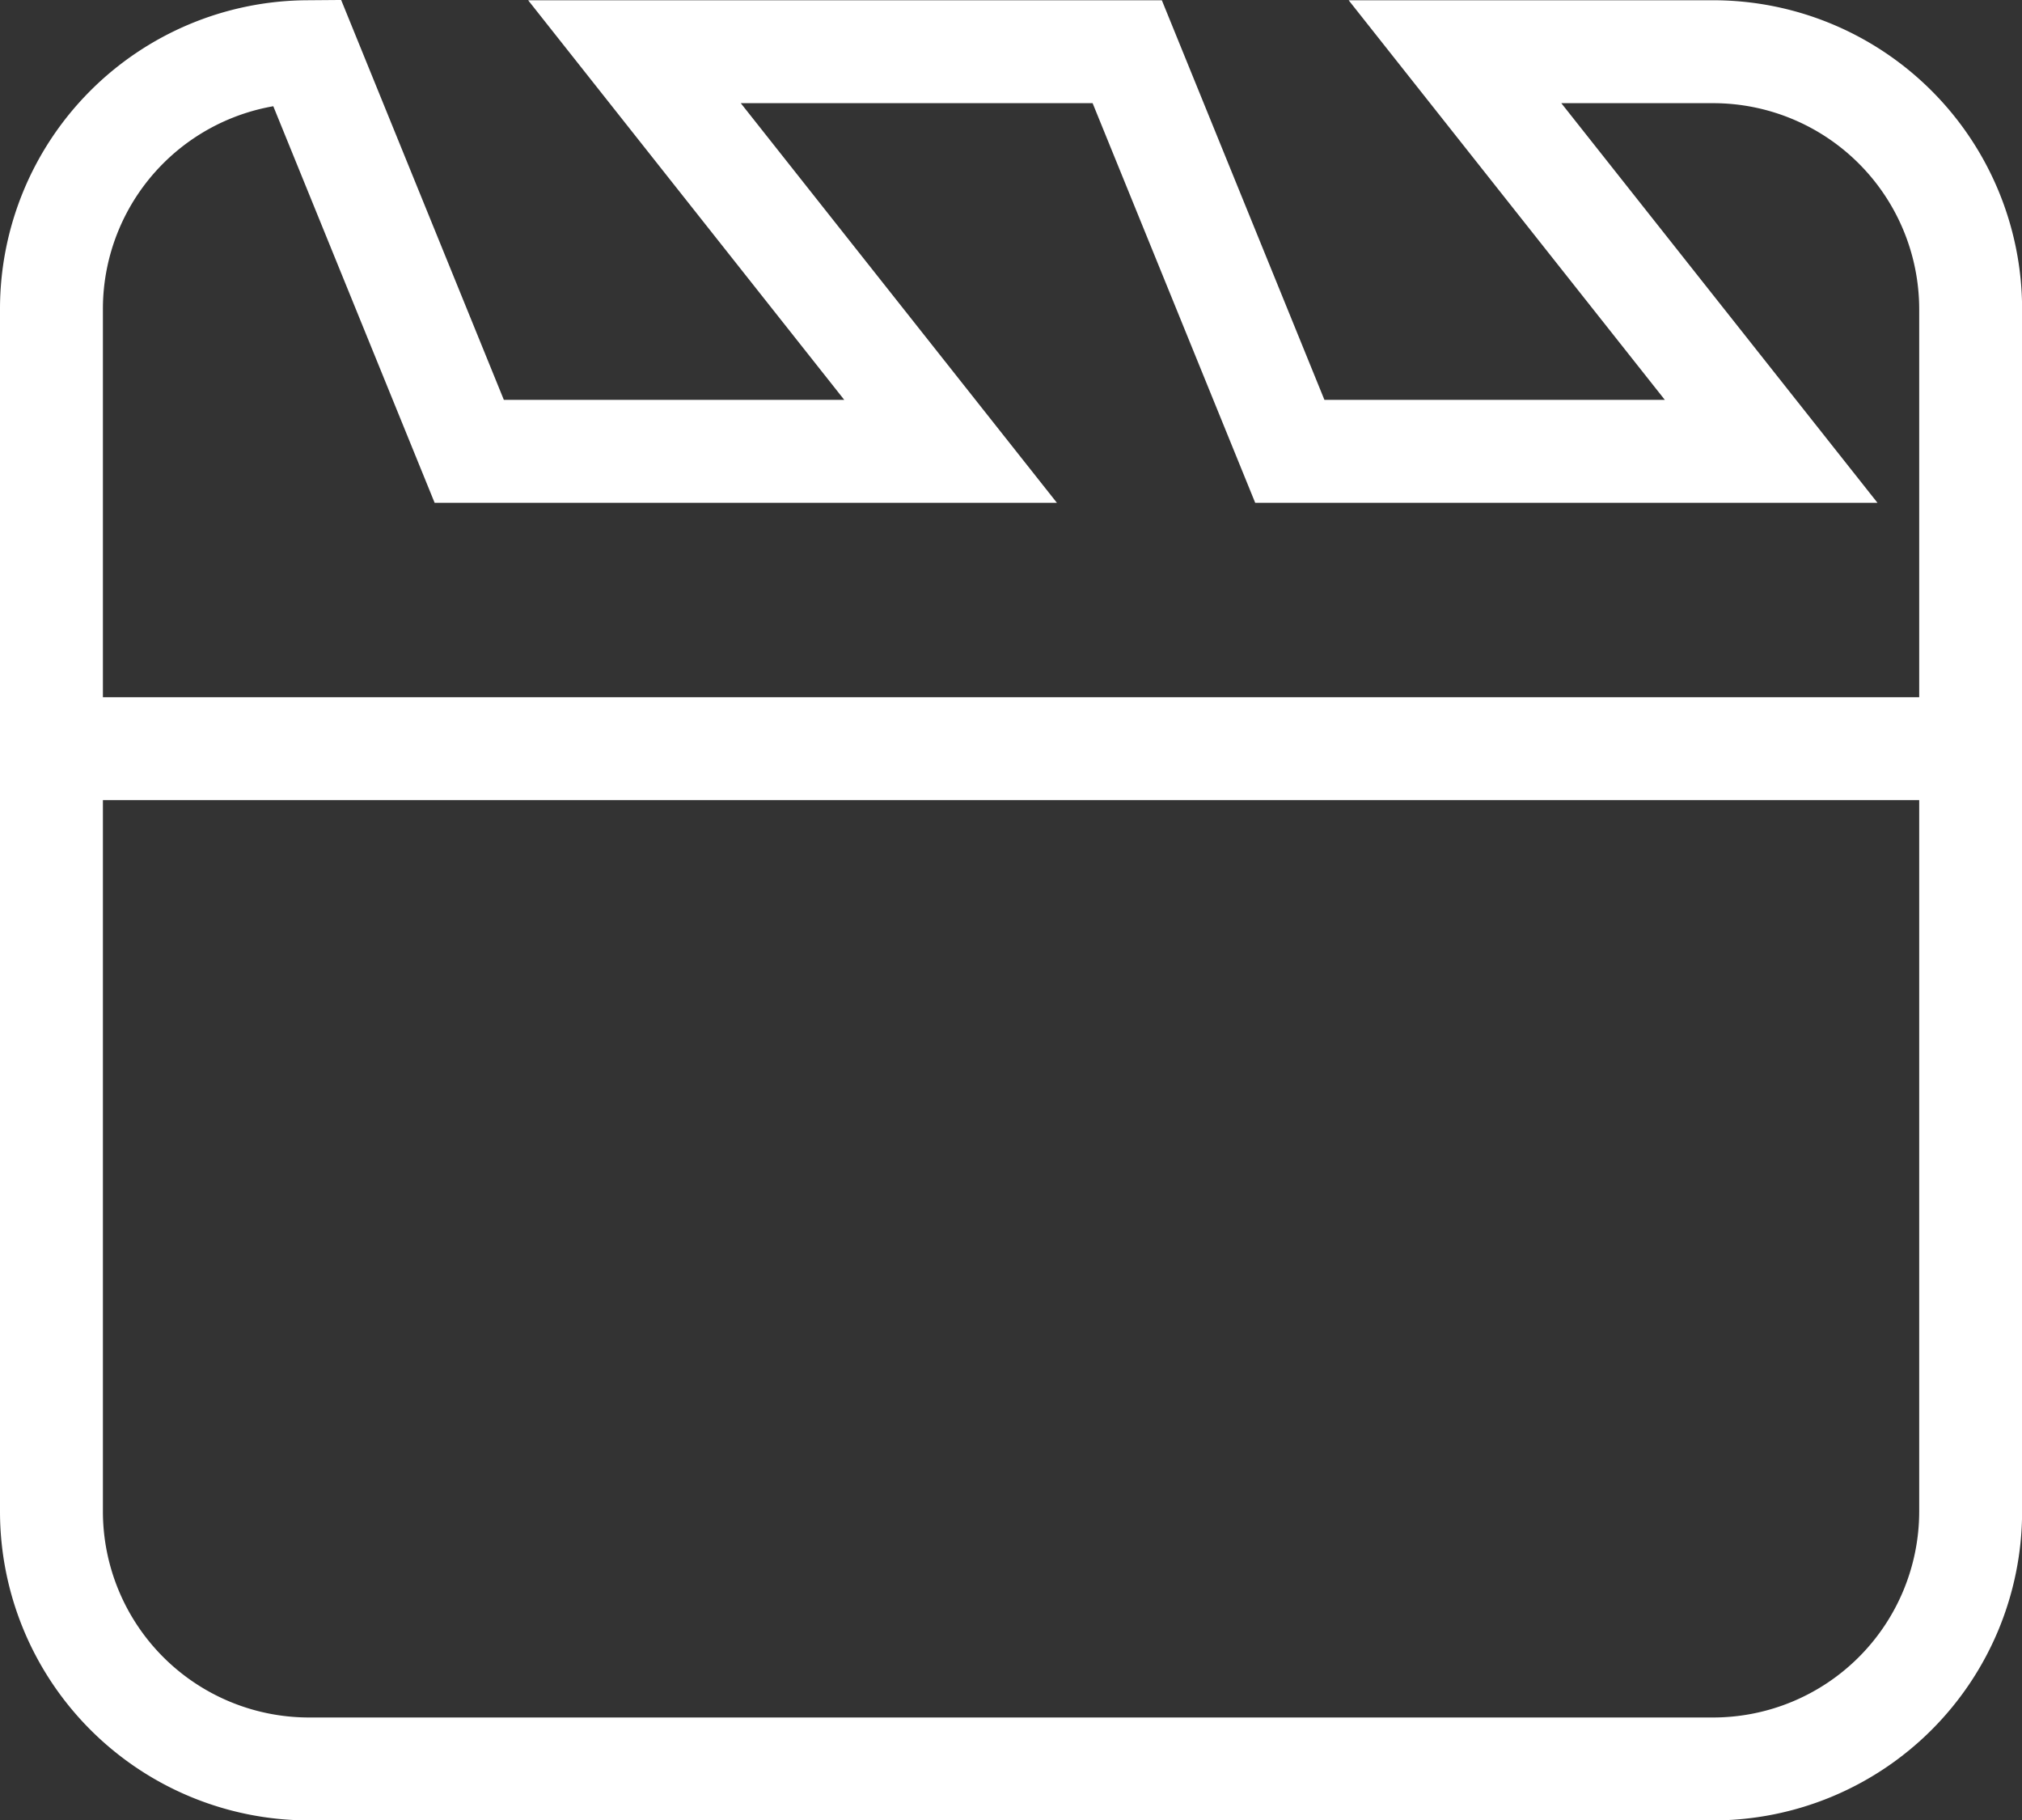 <?xml version="1.0" encoding="UTF-8"?> <svg xmlns="http://www.w3.org/2000/svg" width="39.298" height="35.376" viewBox="0 0 39.298 35.376"><rect x="0" y="0" width="39.298" height="35.376" fill="#333333" stroke="none"/><g data-name="Groupe 366"><g fill="none" stroke="#fff" stroke-width="2" data-name="Groupe 54"><path d="M33.3 34.376H6a5.006 5.006 0 0 1-5-5V6.005a5 5 0 0 1 4.96-5l3.16 7.766h9.355l-6.144-7.766h9.577l3.16 7.766h9.355l-6.145-7.766H33.3a5.006 5.006 0 0 1 5 5v23.371a5.006 5.006 0 0 1-5 5Z" data-name="Soustraction 2"></path><path d="M1 14.549h37.297" data-name="Ligne 4"></path></g></g></svg> 